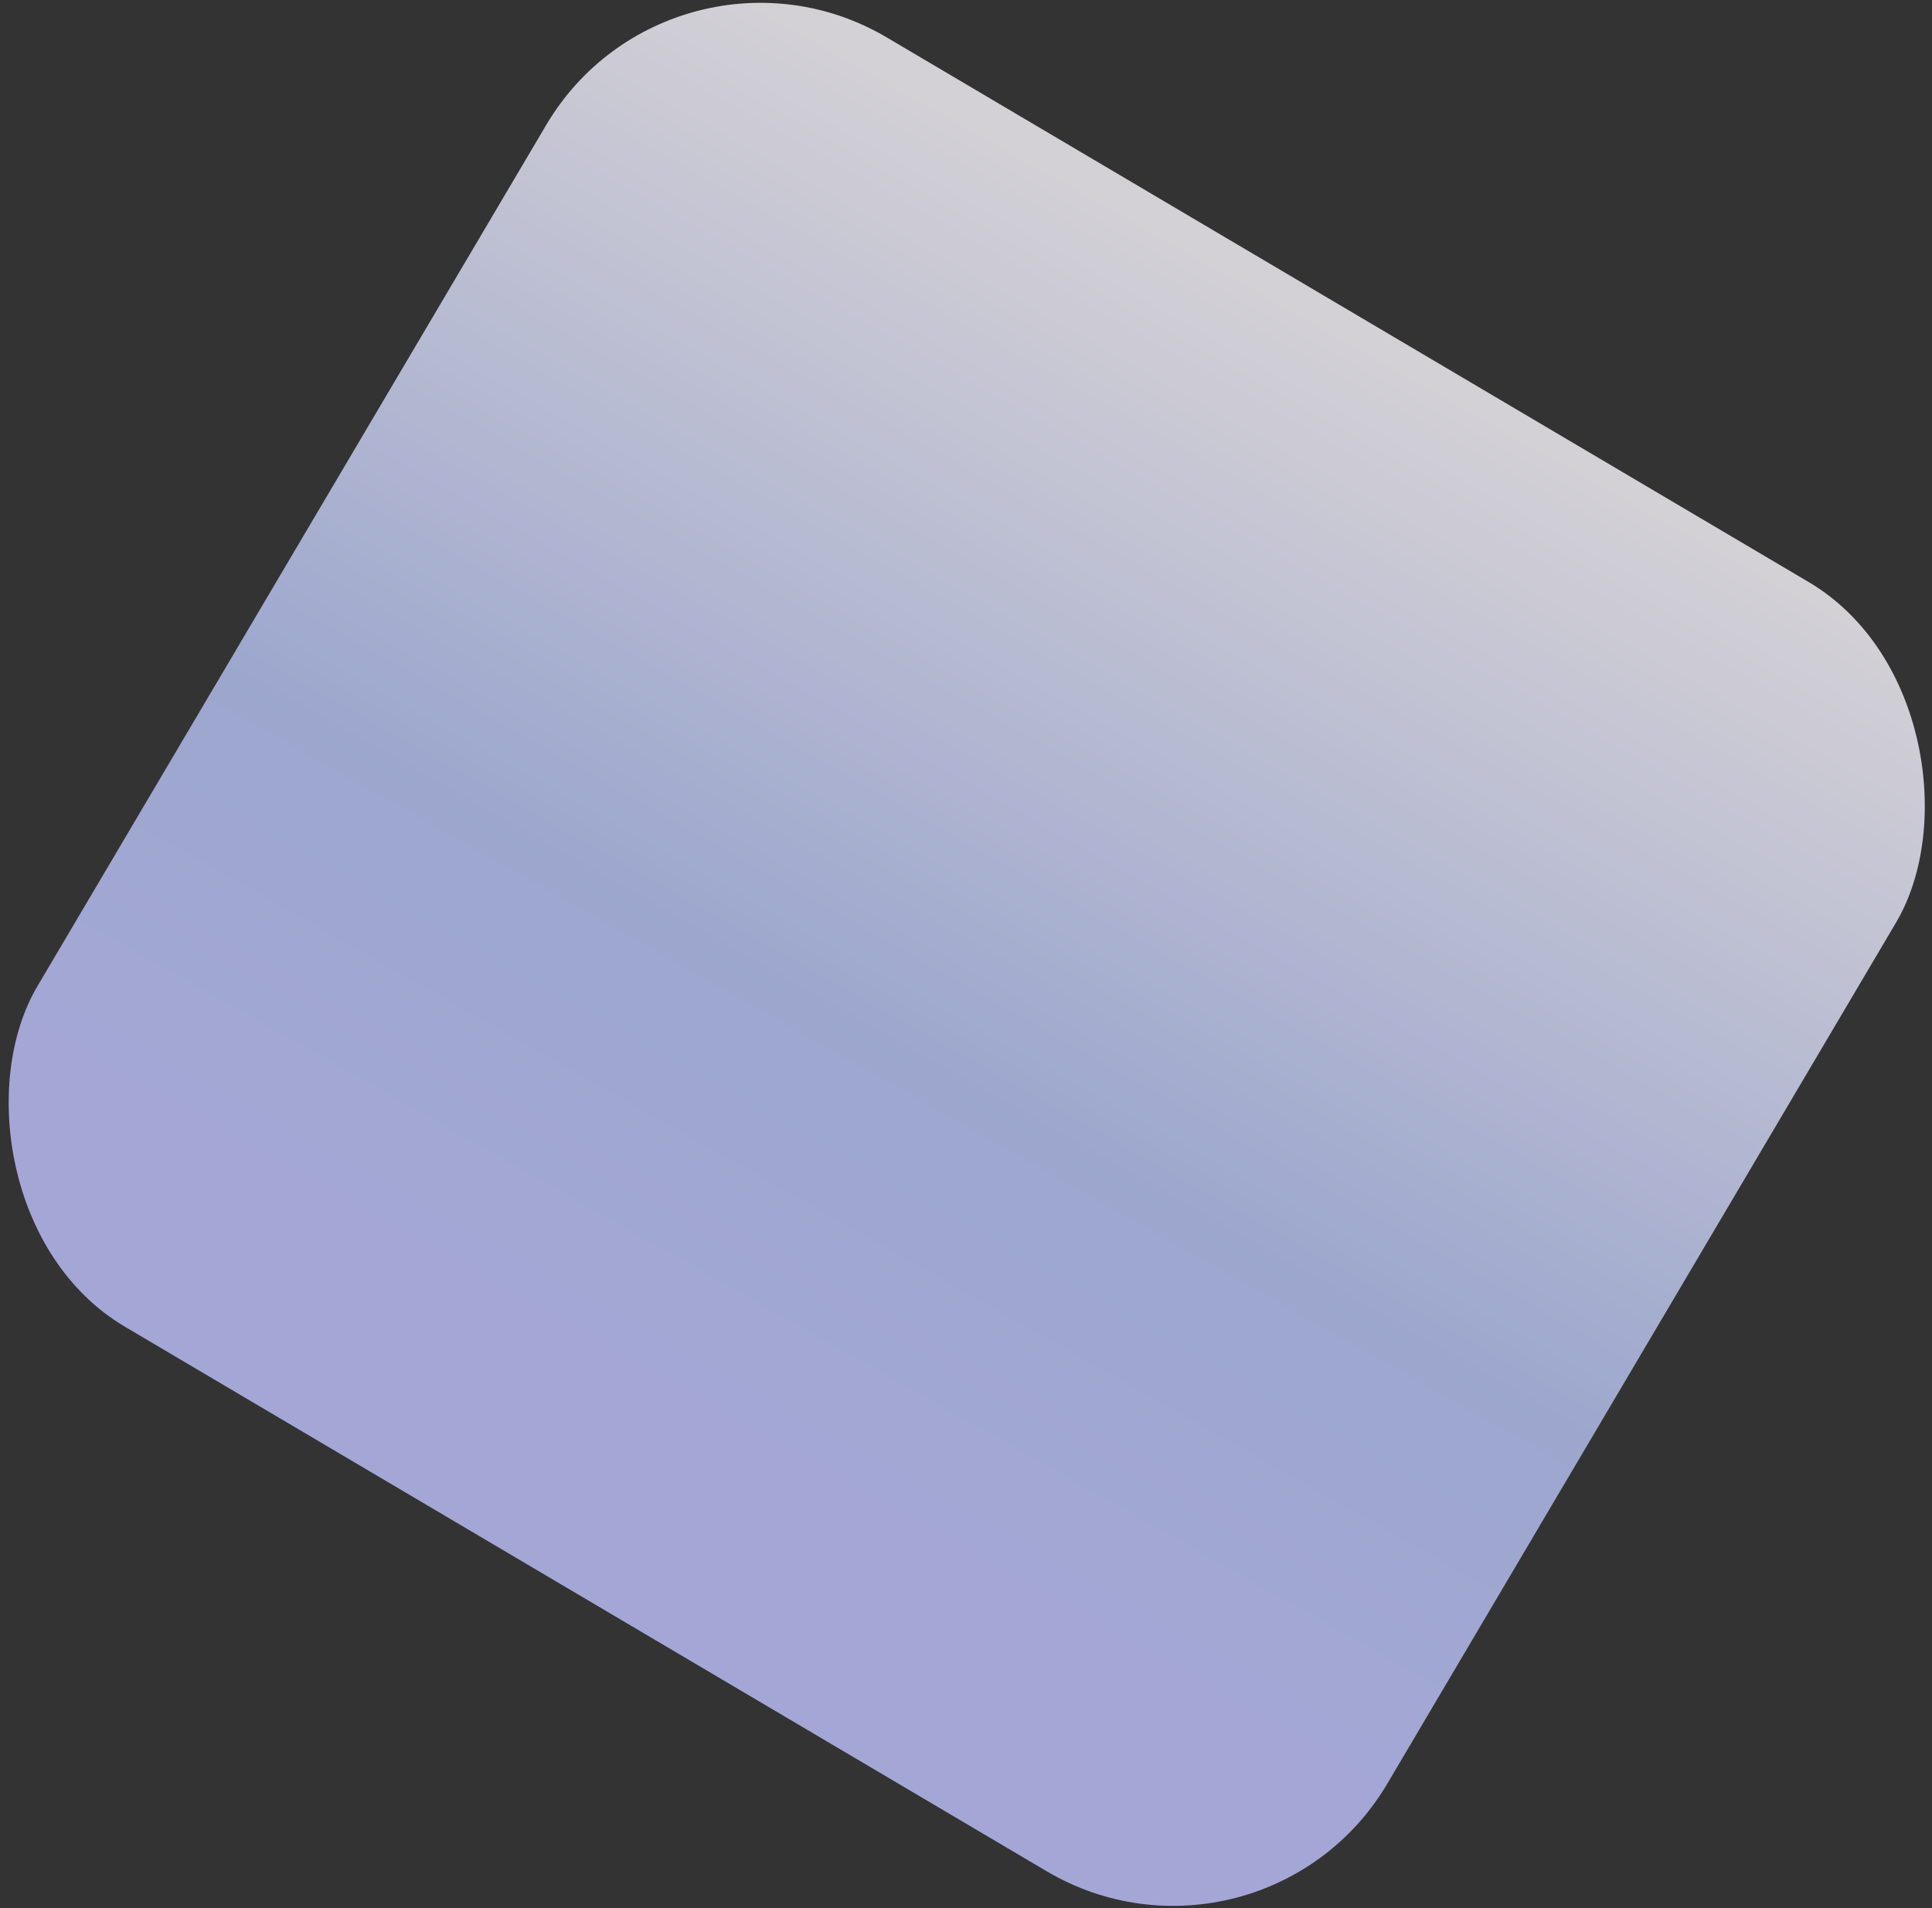 <?xml version="1.0" encoding="UTF-8"?> <svg xmlns="http://www.w3.org/2000/svg" width="564" height="557" viewBox="0 0 564 557" fill="none"><rect x="0" y="0" width="564" height="557" fill="#333333" stroke="none"/><rect opacity="0.8" x="196.365" y="-26" width="457.701" height="437.184" rx="72.601" transform="rotate(30.573 196.365 -26)" fill="url(#paint0_linear_73_60)"></rect><defs><linearGradient id="paint0_linear_73_60" x1="356.522" y1="-104.545" x2="366.427" y2="394.261" gradientUnits="userSpaceOnUse"><stop offset="0.16" stop-color="#FDF9FF"></stop><stop offset="0.67" stop-color="#B7C4F5"></stop><stop offset="0.93" stop-color="#C1C4FF"></stop></linearGradient></defs></svg> 